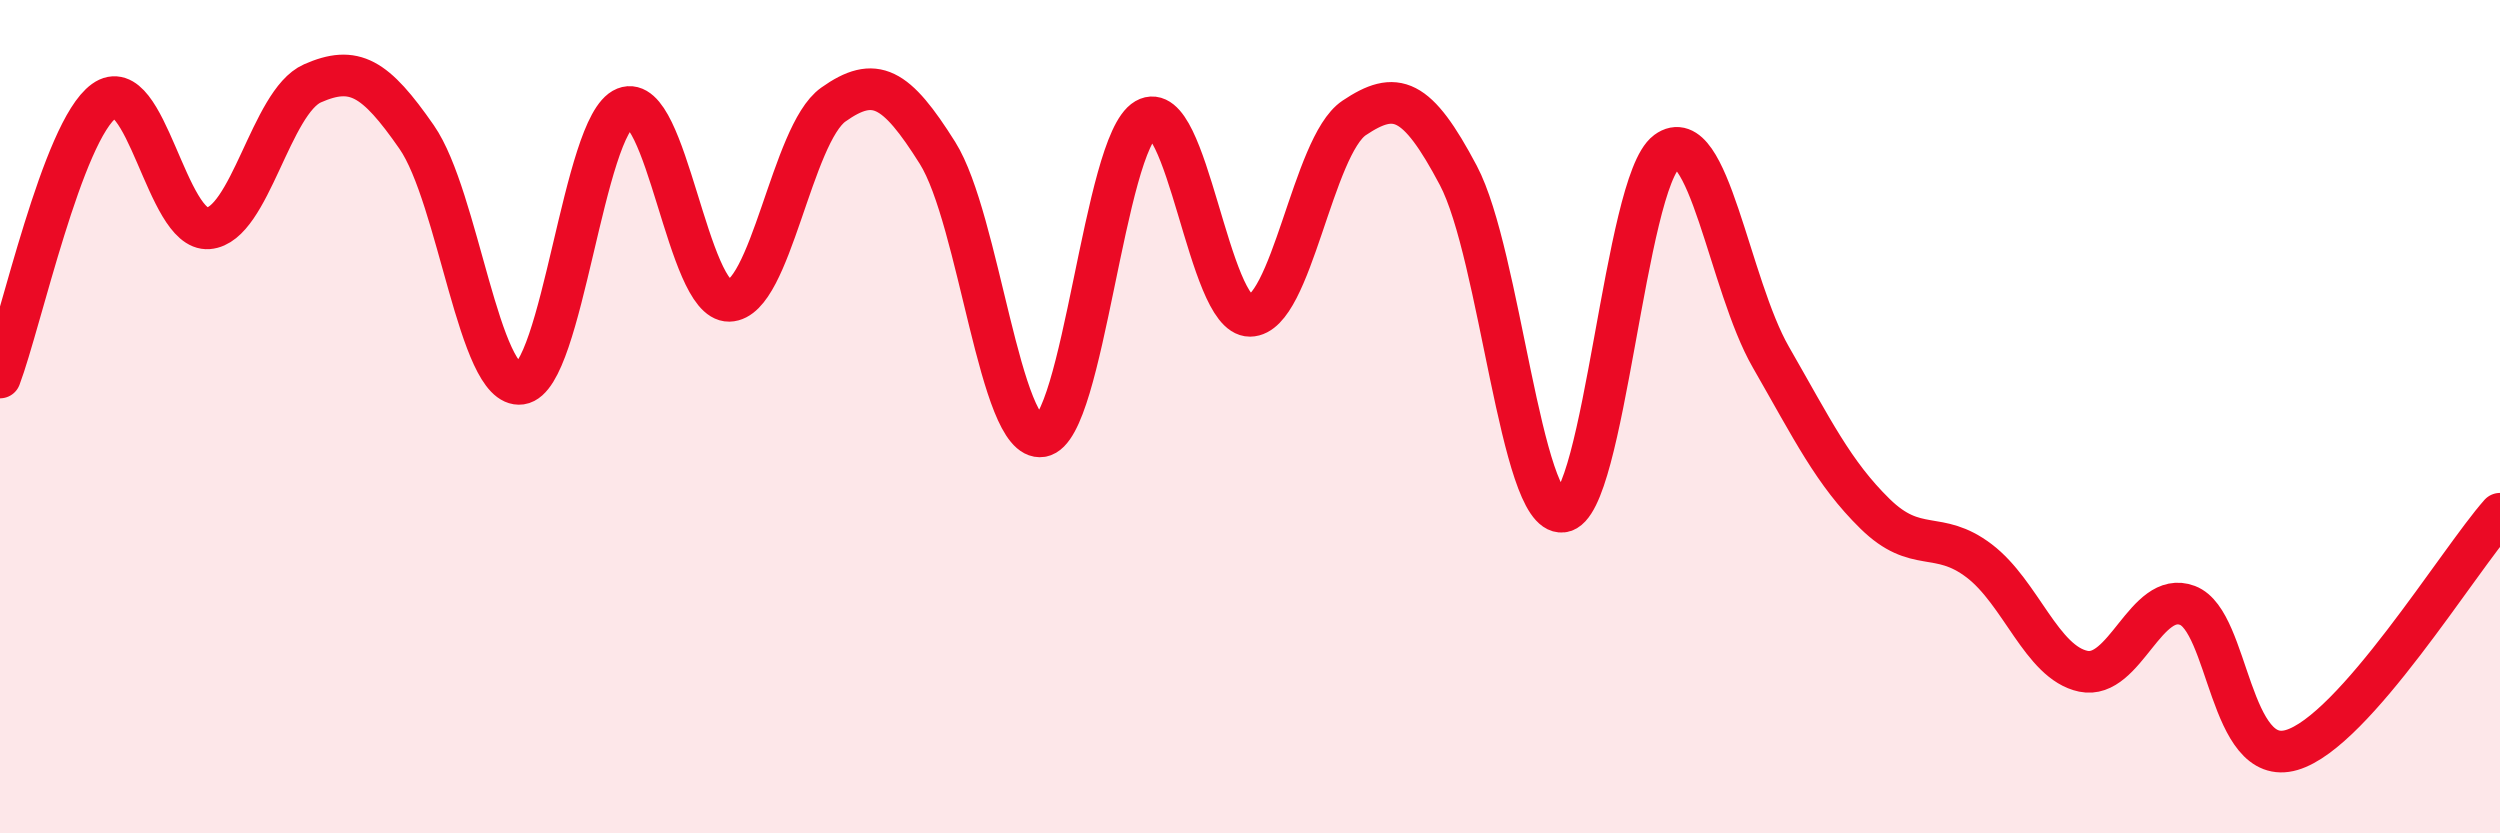 
    <svg width="60" height="20" viewBox="0 0 60 20" xmlns="http://www.w3.org/2000/svg">
      <path
        d="M 0,9.06 C 0.5,7.73 1.5,3.14 2.5,2.42 C 3.5,1.7 4,5.56 5,5.48 C 6,5.4 6.5,2.44 7.5,2 C 8.5,1.56 9,1.85 10,3.29 C 11,4.73 11.5,9.35 12.5,9.21 C 13.5,9.07 14,2.99 15,2.59 C 16,2.19 16.5,7.24 17.5,7.22 C 18.5,7.2 19,3.22 20,2.51 C 21,1.8 21.5,2.08 22.5,3.67 C 23.5,5.26 24,10.63 25,10.47 C 26,10.31 26.5,3.44 27.5,2.86 C 28.5,2.28 29,7.59 30,7.58 C 31,7.57 31.5,3.5 32.5,2.83 C 33.5,2.16 34,2.32 35,4.21 C 36,6.1 36.5,12.39 37.5,12.28 C 38.5,12.17 39,4.38 40,3.64 C 41,2.9 41.5,6.83 42.5,8.57 C 43.5,10.31 44,11.35 45,12.33 C 46,13.31 46.5,12.7 47.5,13.46 C 48.5,14.22 49,15.9 50,16.11 C 51,16.32 51.5,14.15 52.5,14.53 C 53.5,14.91 53.5,18.44 55,18 C 56.5,17.56 59,13.46 60,12.33L60 20L0 20Z"
        fill="#EB0A25"
        opacity="0.1"
        stroke-linecap="round"
        stroke-linejoin="round"
      />
      <path
        d="M 0,9.06 C 0.5,7.73 1.5,3.14 2.5,2.42 C 3.5,1.7 4,5.56 5,5.48 C 6,5.4 6.5,2.44 7.5,2 C 8.5,1.56 9,1.85 10,3.29 C 11,4.73 11.5,9.35 12.5,9.21 C 13.5,9.07 14,2.99 15,2.59 C 16,2.19 16.5,7.24 17.5,7.22 C 18.5,7.2 19,3.22 20,2.51 C 21,1.8 21.5,2.08 22.5,3.67 C 23.5,5.26 24,10.63 25,10.47 C 26,10.31 26.5,3.44 27.5,2.86 C 28.5,2.28 29,7.59 30,7.58 C 31,7.57 31.5,3.5 32.5,2.83 C 33.5,2.16 34,2.32 35,4.21 C 36,6.1 36.5,12.39 37.5,12.28 C 38.5,12.17 39,4.38 40,3.64 C 41,2.9 41.5,6.83 42.5,8.57 C 43.5,10.31 44,11.35 45,12.33 C 46,13.31 46.5,12.7 47.5,13.46 C 48.5,14.22 49,15.9 50,16.11 C 51,16.32 51.5,14.15 52.5,14.53 C 53.5,14.91 53.5,18.44 55,18 C 56.5,17.56 59,13.46 60,12.33"
        stroke="#EB0A25"
        stroke-width="1"
        fill="none"
        stroke-linecap="round"
        stroke-linejoin="round"
      />
    </svg>
  